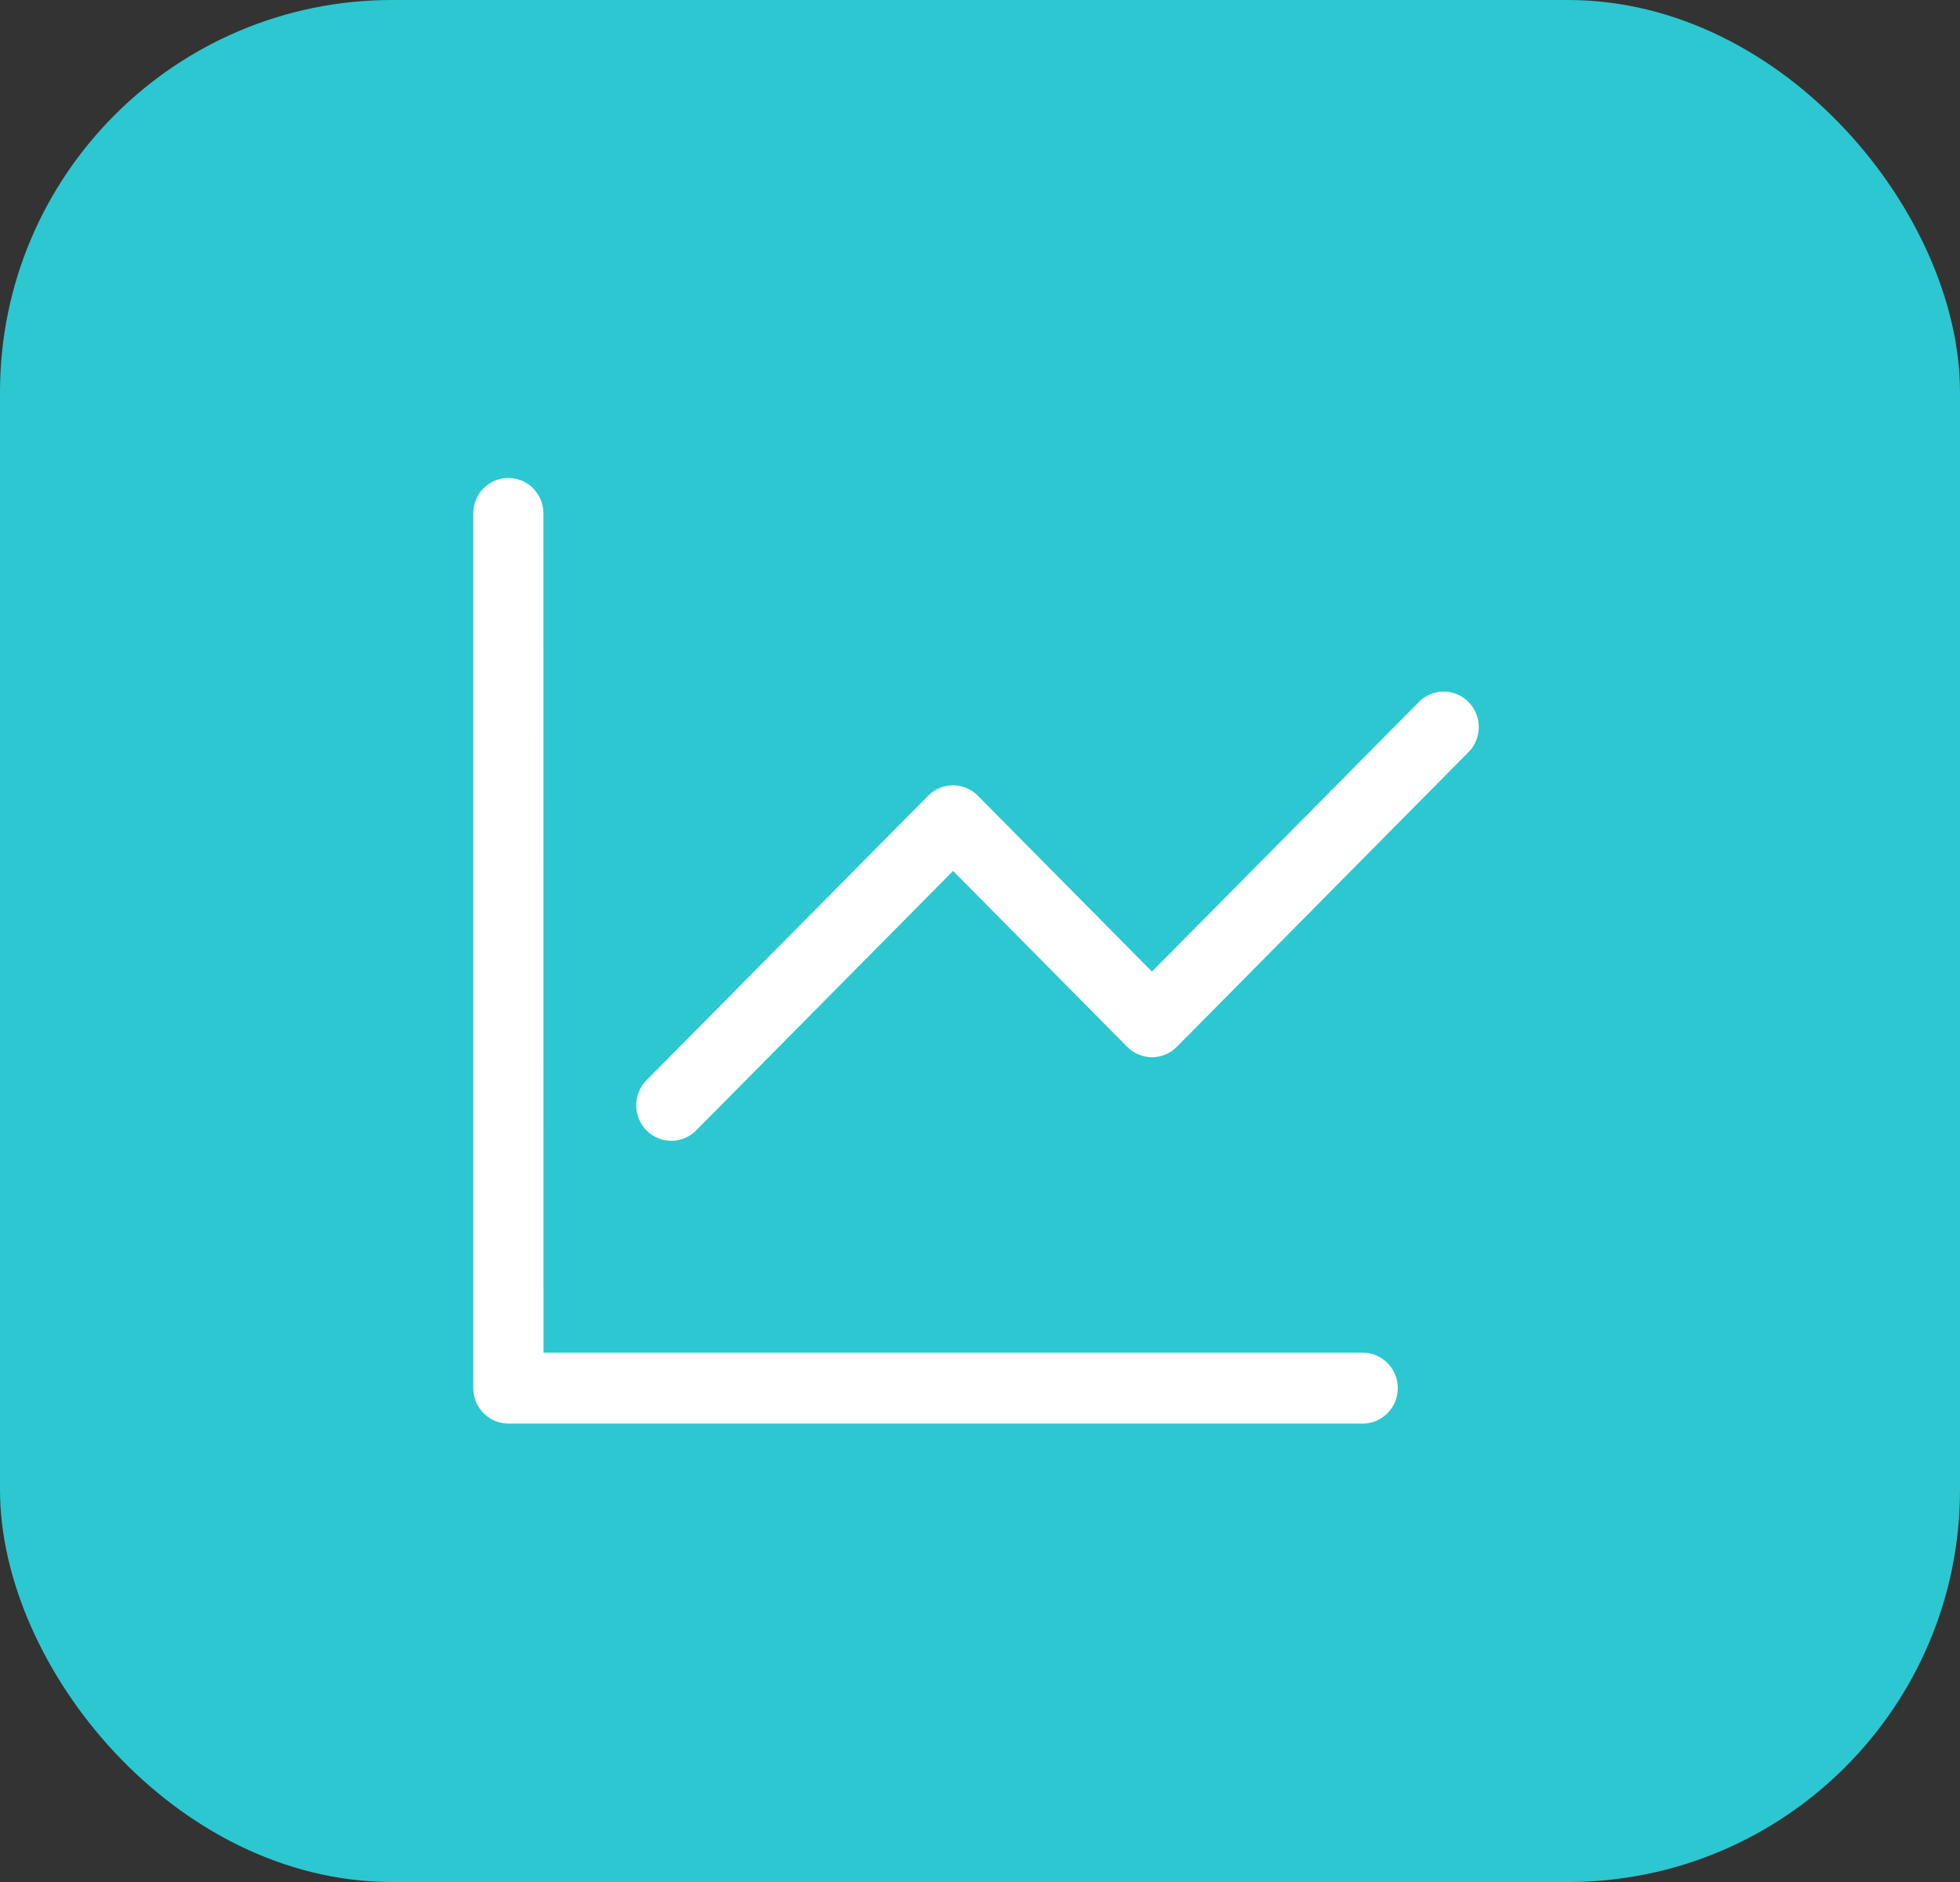 <svg fill="none" height="48" viewBox="0 0 50 48" width="50" xmlns="http://www.w3.org/2000/svg"><rect x="0" y="0" width="50" height="48" fill="#333333" stroke="none"/><rect fill="#2cc7d1" height="47" rx="9.5" stroke="#2cc7d1" width="49" x=".5" y=".5"/><g fill="#fff"><path d="m13.863 13.095c0-.24-.094-.47-.262-.64-.168-.17-.396-.265-.633-.265-.237 0-.465.095-.633.265-.168.17-.262.4-.262.64v22.309c0 .499.401.904.896.904h21.794c.238 0 .465-.095.633-.265.168-.17.262-.4.262-.639 0-.24-.094-.47-.262-.64-.168-.17-.396-.265-.633-.265h-20.898z"/><path d="m37.484 19.16c.158-.171.244-.398.24-.632-.004-.234-.098-.458-.262-.624s-.386-.261-.618-.265c-.232-.004-.457.083-.626.243l-6.831 6.898-4.442-4.486c-.168-.169-.396-.265-.633-.265-.237 0-.465.095-.633.265l-7.165 7.235c-.088.083-.159.183-.207.294-.049.111-.075.231-.077.352-.002.121.02.242.065.355.045.113.112.215.197.301.085.086.186.154.298.199.112.045.231.068.351.066.12-.002.239-.029.349-.078.11-.049.209-.121.291-.209l6.532-6.596 4.442 4.486c.168.169.396.265.633.265s.465-.095.633-.265z"/></g></svg>